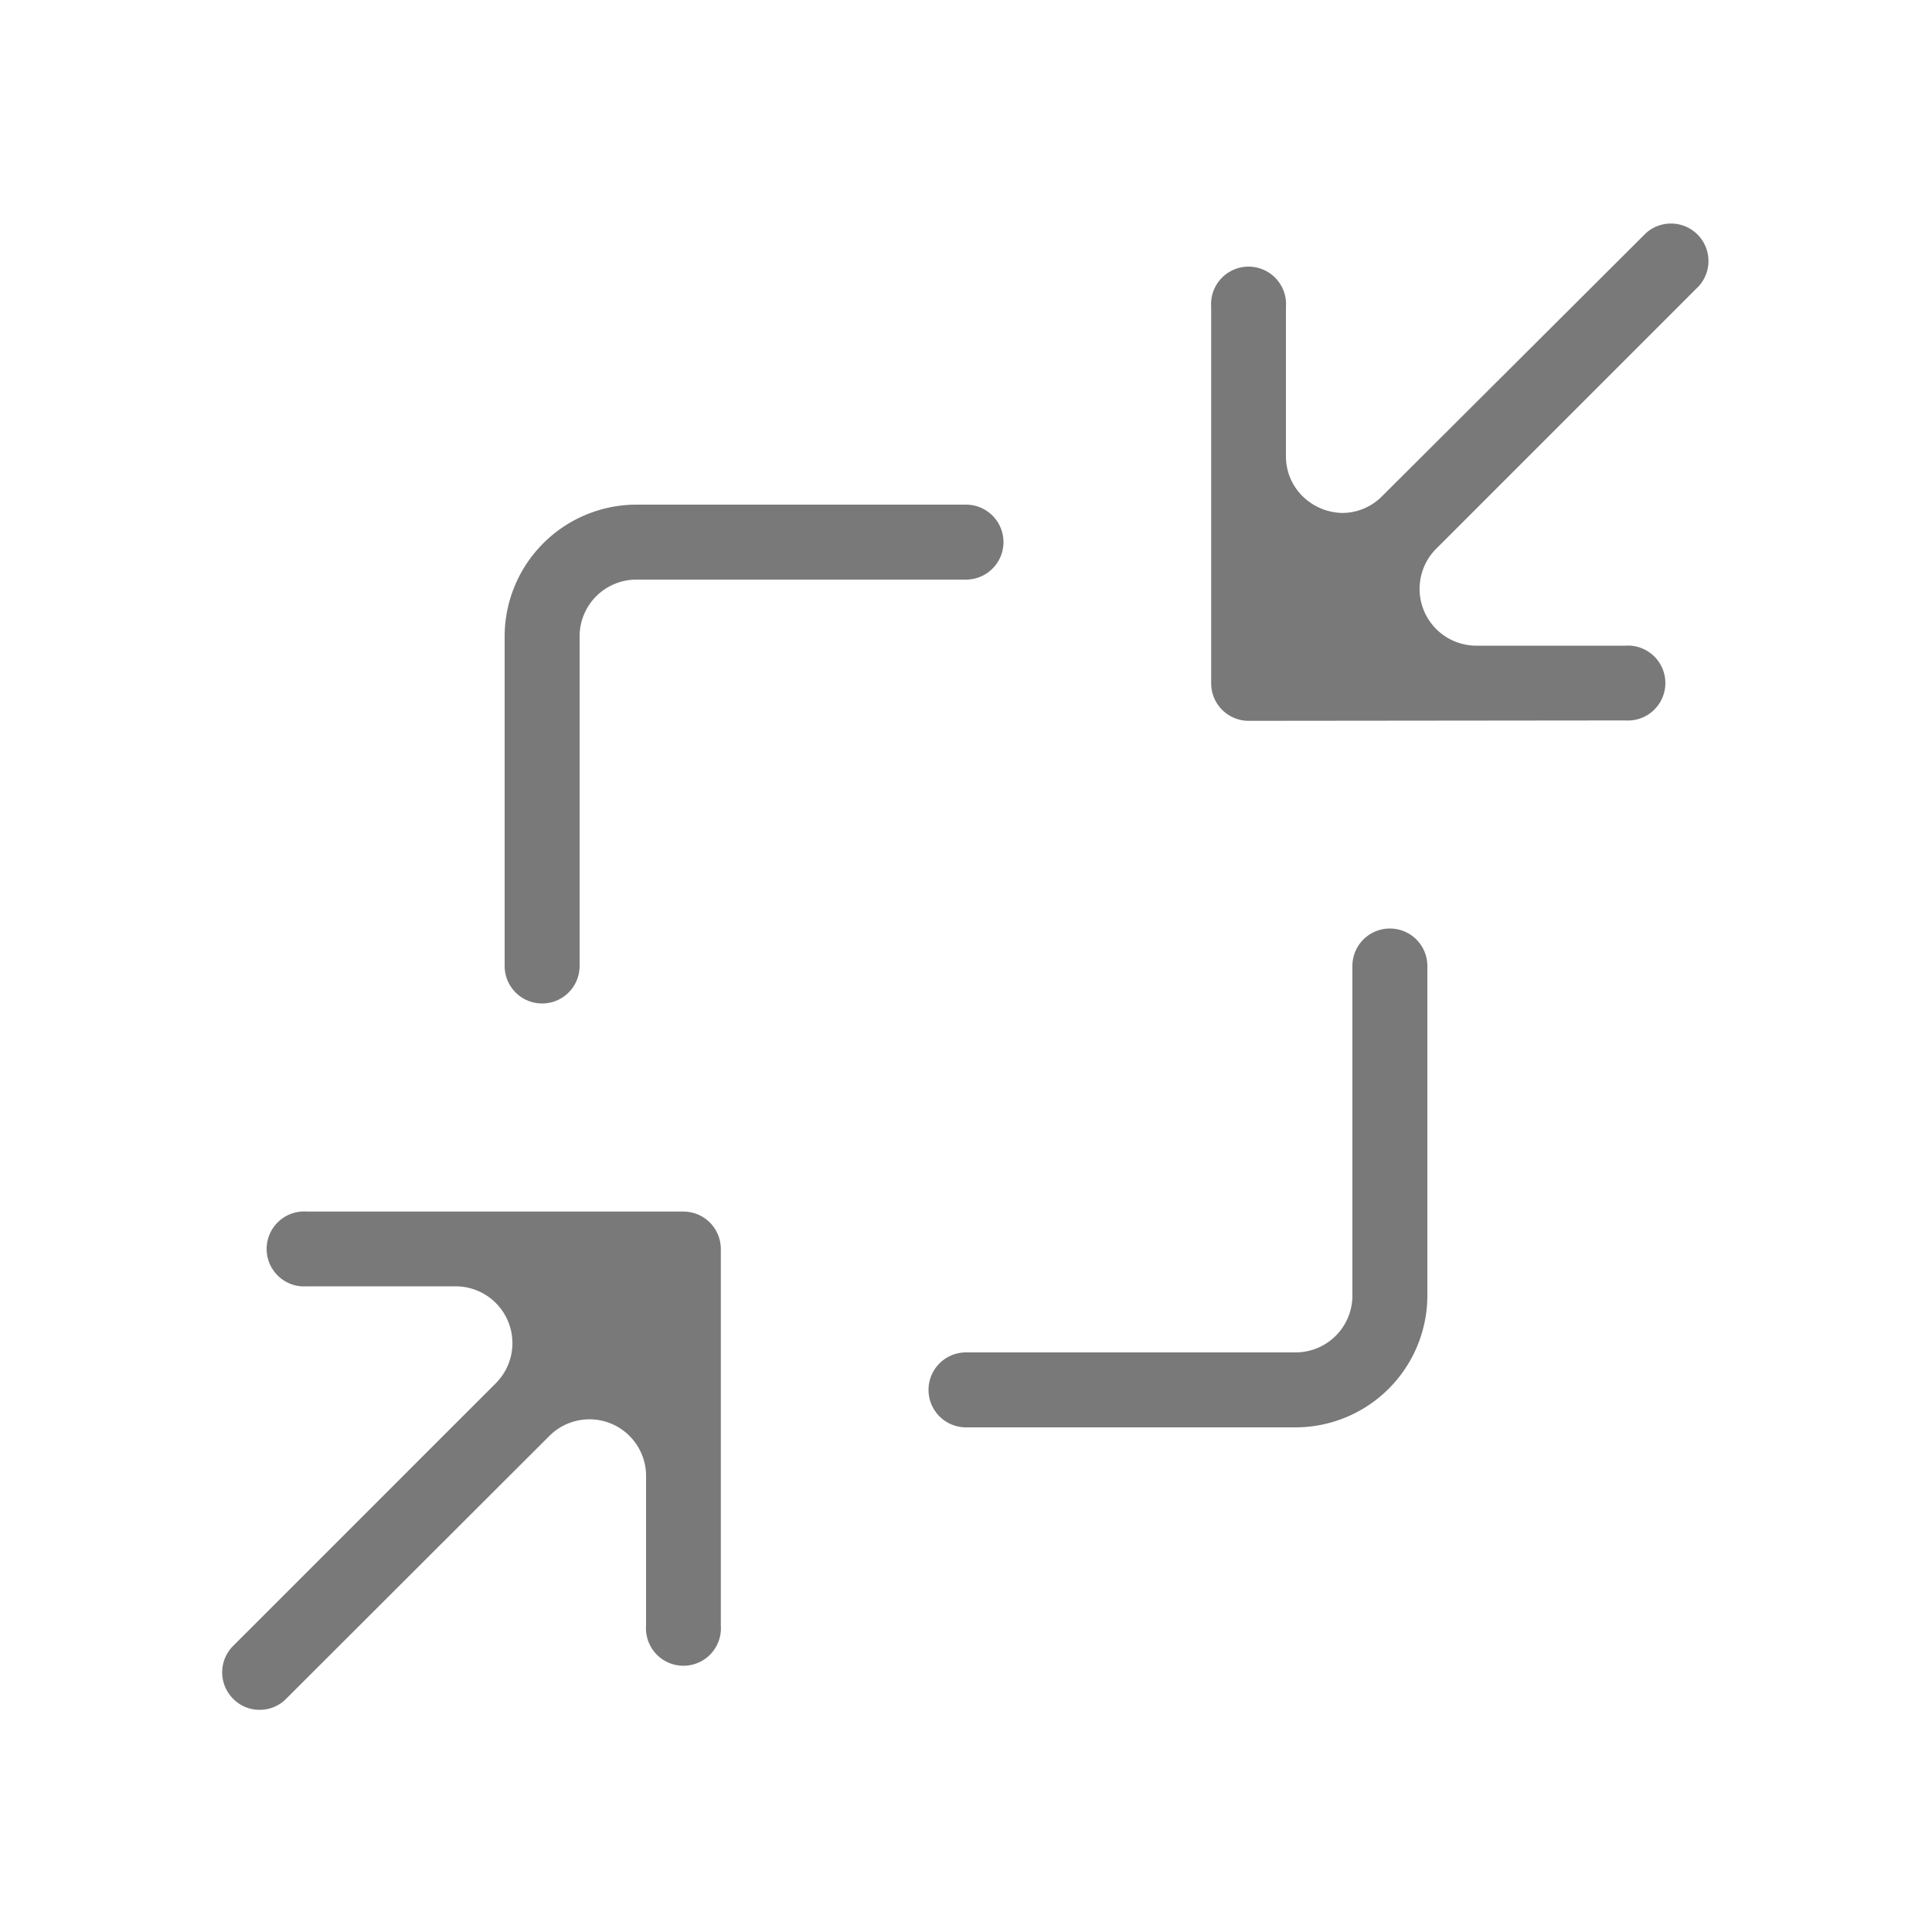 <svg xmlns="http://www.w3.org/2000/svg" id="Layer_1" data-name="Layer 1" viewBox="0 0 100 100"><defs><style>.cls-1{fill:#797979;}</style></defs><path class="cls-1" d="M64.62,37.31a1.94,1.94,0,0,1-1.93-1.93V15.88a1.94,1.94,0,1,1,3.87,0v7.73a2.89,2.89,0,0,0,.92,2.13,3,3,0,0,0,2,.81,2.9,2.9,0,0,0,2.06-.87L85.19,12.07a1.94,1.94,0,0,1,2.74,2.74L74.32,28.42a2.94,2.94,0,0,0,2.07,5h7.73a1.94,1.94,0,1,1,0,3.87Z"></path><path class="cls-1" d="M13.44,88.5a1.9,1.9,0,0,1-1.37-.57,1.93,1.93,0,0,1,0-2.74L25.68,71.58a2.94,2.94,0,0,0-2.07-5H15.88a1.94,1.94,0,1,1,0-3.87h19.5a1.94,1.94,0,0,1,1.93,1.93v19.5a1.94,1.94,0,1,1-3.87,0V76.39a2.93,2.93,0,0,0-5-2.07L14.81,87.93A1.91,1.91,0,0,1,13.44,88.5Z"></path><path class="cls-1" d="M28.06,51.94A1.94,1.94,0,0,1,26.12,50V32.94a6.83,6.83,0,0,1,6.82-6.82H50A1.94,1.94,0,0,1,50,30H32.94A2.94,2.94,0,0,0,30,32.94V50A1.94,1.94,0,0,1,28.06,51.94Z"></path><path class="cls-1" d="M50,73.88A1.94,1.94,0,0,1,50,70H67.06A2.94,2.94,0,0,0,70,67.06V50a1.94,1.94,0,0,1,3.88,0V67.06a6.83,6.83,0,0,1-6.82,6.82Z"></path></svg>